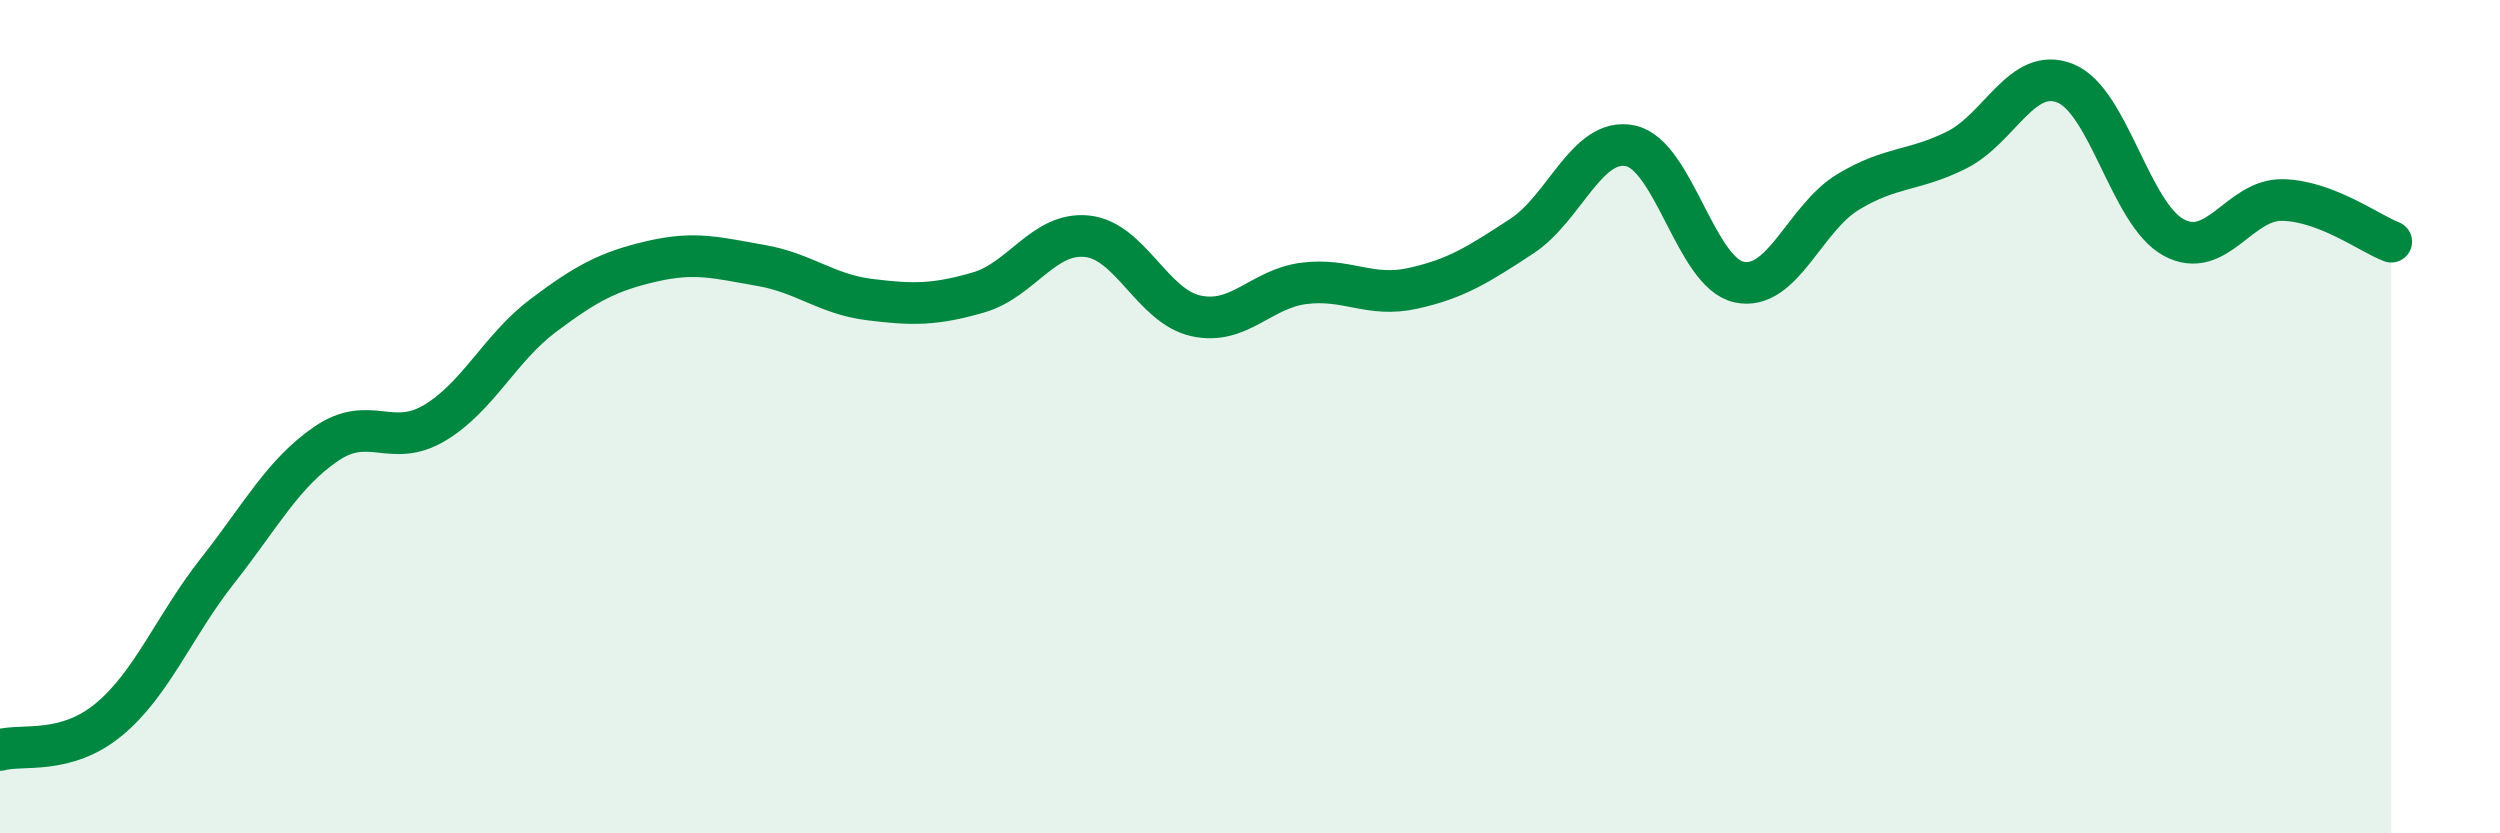 
    <svg width="60" height="20" viewBox="0 0 60 20" xmlns="http://www.w3.org/2000/svg">
      <path
        d="M 0,18 C 0.52,17.85 1.57,18.13 2.61,17.27 C 3.65,16.41 4.18,15.02 5.22,13.7 C 6.26,12.38 6.79,11.36 7.83,10.65 C 8.87,9.94 9.39,10.77 10.43,10.15 C 11.47,9.53 12,8.35 13.04,7.57 C 14.08,6.79 14.61,6.51 15.65,6.27 C 16.69,6.03 17.22,6.19 18.26,6.37 C 19.3,6.55 19.83,7.06 20.87,7.19 C 21.91,7.32 22.44,7.32 23.48,7.02 C 24.52,6.72 25.05,5.56 26.09,5.67 C 27.13,5.78 27.66,7.35 28.7,7.58 C 29.74,7.81 30.26,6.93 31.3,6.8 C 32.34,6.67 32.87,7.15 33.91,6.92 C 34.95,6.69 35.48,6.35 36.52,5.67 C 37.56,4.99 38.09,3.28 39.13,3.5 C 40.17,3.72 40.7,6.55 41.74,6.77 C 42.78,6.99 43.31,5.24 44.35,4.61 C 45.39,3.98 45.92,4.12 46.96,3.6 C 48,3.08 48.53,1.58 49.57,2 C 50.61,2.42 51.13,5.14 52.17,5.7 C 53.21,6.26 53.74,4.78 54.78,4.8 C 55.82,4.82 56.87,5.6 57.39,5.8L57.39 20L0 20Z"
        fill="#008740"
        opacity="0.1"
        stroke-linecap="round"
        stroke-linejoin="round"
      />
      <path
        d="M 0,18 C 0.52,17.85 1.57,18.13 2.61,17.27 C 3.65,16.41 4.18,15.02 5.22,13.7 C 6.26,12.38 6.79,11.36 7.83,10.65 C 8.87,9.94 9.39,10.77 10.43,10.15 C 11.47,9.53 12,8.35 13.04,7.57 C 14.08,6.79 14.61,6.51 15.65,6.27 C 16.69,6.03 17.22,6.19 18.26,6.37 C 19.3,6.55 19.83,7.06 20.87,7.19 C 21.91,7.32 22.44,7.32 23.48,7.02 C 24.52,6.72 25.05,5.56 26.09,5.67 C 27.13,5.78 27.66,7.35 28.7,7.58 C 29.74,7.81 30.26,6.93 31.3,6.8 C 32.34,6.67 32.87,7.15 33.91,6.92 C 34.95,6.69 35.48,6.35 36.52,5.67 C 37.56,4.99 38.09,3.28 39.13,3.5 C 40.17,3.72 40.7,6.55 41.74,6.77 C 42.78,6.99 43.31,5.24 44.35,4.61 C 45.39,3.98 45.92,4.12 46.96,3.6 C 48,3.08 48.53,1.58 49.57,2 C 50.61,2.42 51.13,5.14 52.17,5.7 C 53.21,6.26 53.74,4.78 54.78,4.8 C 55.82,4.82 56.87,5.6 57.39,5.8"
        stroke="#008740"
        stroke-width="1"
        fill="none"
        stroke-linecap="round"
        stroke-linejoin="round"
      />
    </svg>
  